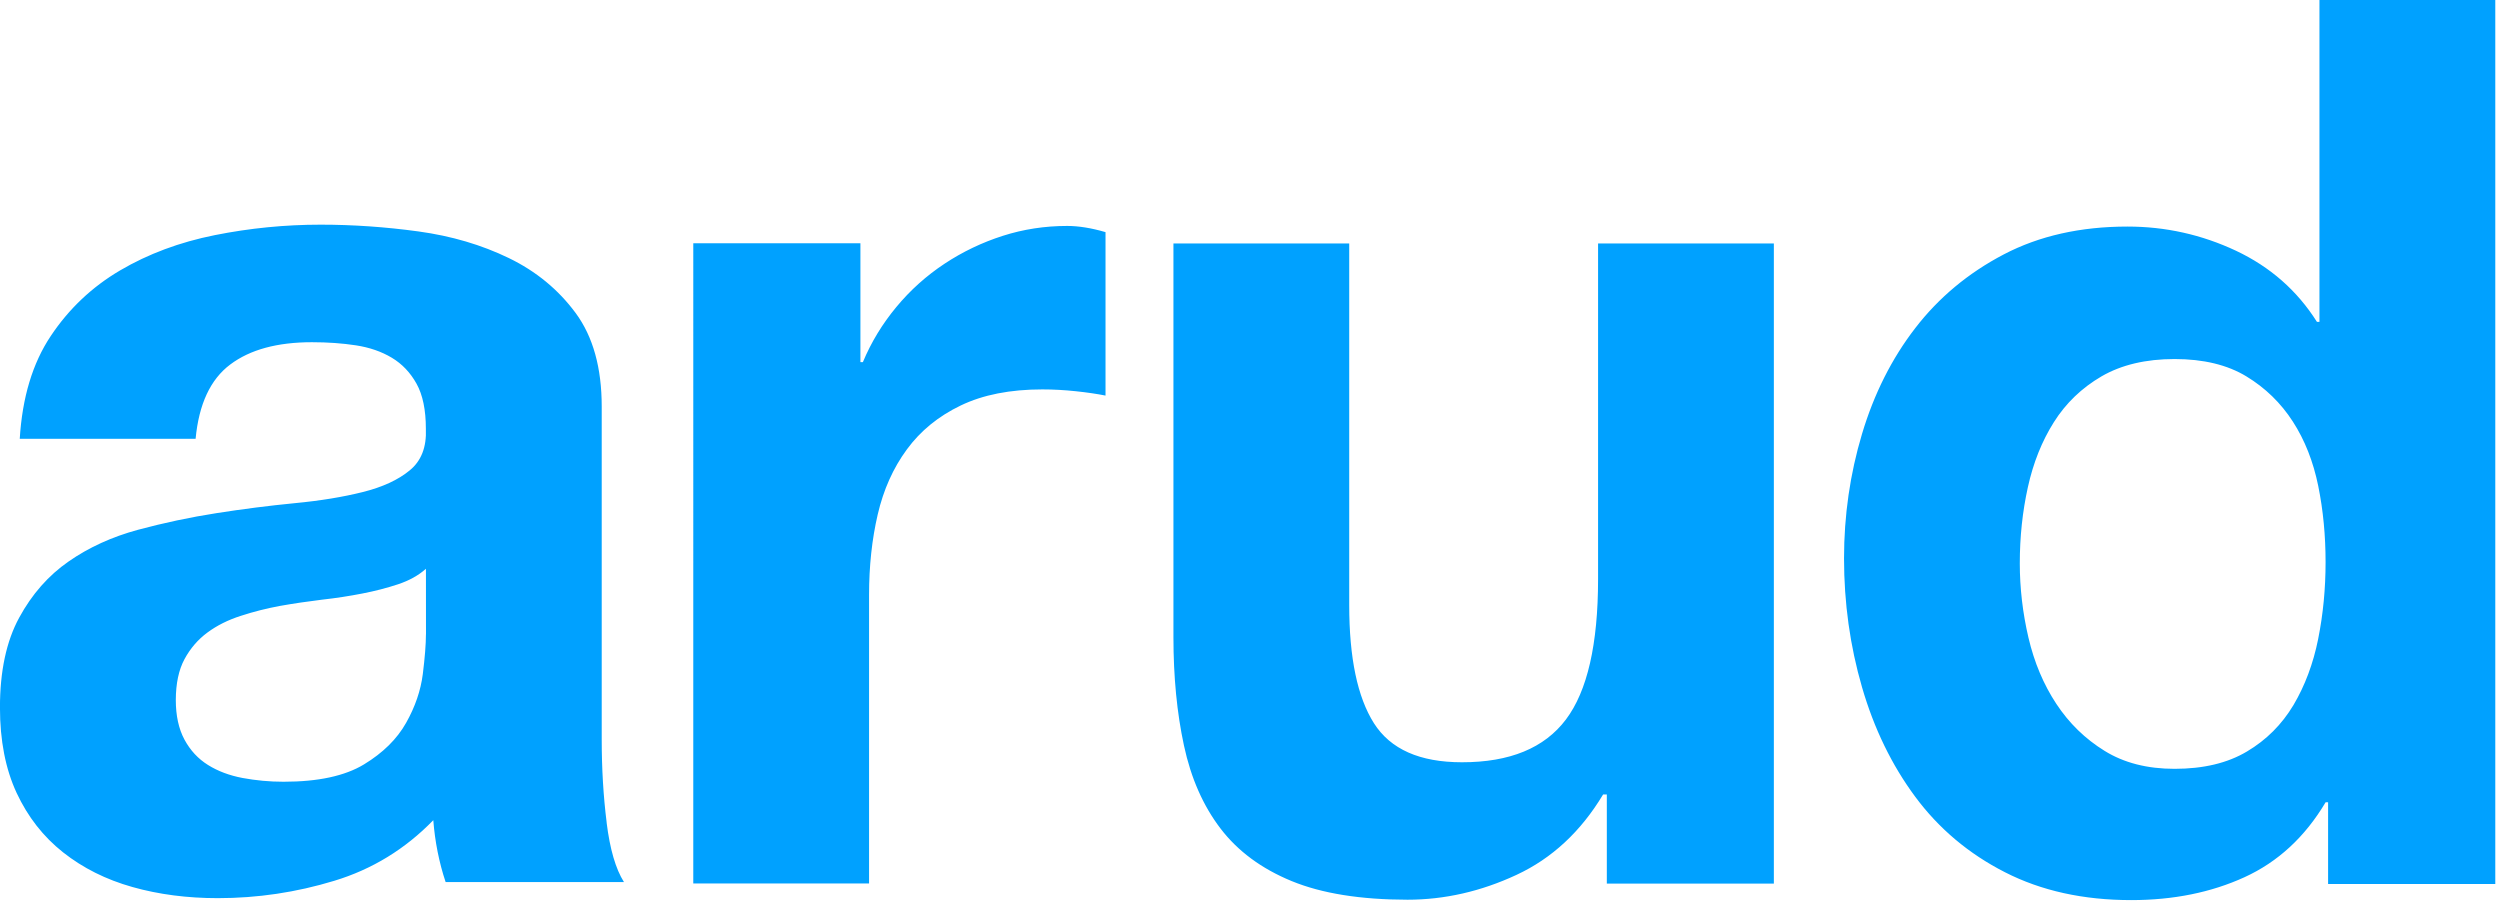 <svg width="96" height="35" viewBox="0 0 96 35" xmlns="http://www.w3.org/2000/svg"><title>arud_logo</title><g fill="#00A1FF" fill-rule="evenodd"><path d="M89.067 0v12.36h-.096c-.76-1.204-1.8-2.115-3.112-2.733-1.317-.618-2.704-.927-4.162-.927-1.806 0-3.39.357-4.754 1.07-1.362.713-2.494 1.656-3.398 2.83-.903 1.17-1.584 2.526-2.044 4.064-.46 1.537-.69 3.13-.69 4.777 0 1.712.23 3.36.69 4.946.46 1.585 1.14 2.988 2.043 4.207.904 1.22 2.05 2.188 3.447 2.9 1.394.713 3.01 1.07 4.85 1.07 1.615 0 3.066-.293 4.35-.88 1.282-.586 2.32-1.544 3.112-2.876h.096v3.138h6.42V0h-6.75zm-.048 24.532c-.19.95-.51 1.8-.95 2.543-.446.745-1.04 1.34-1.785 1.782-.745.445-1.672.666-2.78.666-1.046 0-1.944-.228-2.688-.69-.744-.458-1.362-1.06-1.854-1.806-.49-.744-.847-1.59-1.07-2.543-.222-.95-.332-1.902-.332-2.852 0-1.014.103-1.988.31-2.924.206-.935.538-1.767.998-2.496.46-.73 1.07-1.316 1.83-1.76.763-.442 1.697-.665 2.806-.665 1.108 0 2.027.223 2.757.666.73.443 1.325 1.023 1.784 1.735.46.713.785 1.538.975 2.472.19.936.282 1.91.282 2.924 0 1.015-.093 1.996-.284 2.948zM61.702 33.93v-3.422h-.143c-.856 1.425-1.966 2.456-3.328 3.088-1.363.635-2.76.953-4.183.953-1.808-.002-3.29-.24-4.447-.715-1.158-.476-2.068-1.148-2.734-2.02-.666-.872-1.134-1.934-1.403-3.186-.27-1.252-.404-2.64-.404-4.16V9.35h6.75v13.883c0 2.03.316 3.54.95 4.54.635.998 1.76 1.498 3.377 1.498 1.838.002 3.168-.546 3.993-1.64.824-1.092 1.236-2.89 1.236-5.395V9.35h6.75v24.58h-6.418zM33.04 9.342v4.563h.095c.317-.76.744-1.465 1.284-2.115.538-.65 1.156-1.203 1.853-1.664.697-.46 1.442-.816 2.235-1.07.79-.253 1.615-.38 2.472-.38.443 0 .935.08 1.473.238v6.276c-.316-.063-.696-.12-1.14-.167-.444-.047-.873-.07-1.285-.07-1.236 0-2.28.206-3.136.618-.857.412-1.545.974-2.068 1.688-.525.713-.897 1.545-1.118 2.495-.222.952-.333 1.983-.333 3.09v11.08h-6.75V9.342h6.417zM23.296 31.587c-.127-1.014-.19-2.075-.19-3.186V15.614c0-1.49-.333-2.686-.998-3.59-.666-.902-1.52-1.607-2.57-2.115-1.044-.506-2.2-.848-3.47-1.022-1.267-.174-2.52-.26-3.754-.26-1.364 0-2.72.133-4.065.402-1.35.27-2.56.722-3.638 1.355-1.079.635-1.966 1.474-2.663 2.52-.698 1.045-1.093 2.36-1.19 3.946h6.753c.125-1.332.57-2.284 1.33-2.853.76-.572 1.806-.856 3.137-.856.604 0 1.166.04 1.69.12.52.08.98.238 1.377.476.396.237.712.57.95.998.238.427.358 1.006.358 1.734.03.698-.175 1.23-.62 1.593-.442.366-1.044.643-1.804.833-.76.19-1.633.334-2.614.427-.984.096-1.982.223-2.997.382-1.014.158-2.02.372-3.02.64-.997.27-1.884.675-2.66 1.214-.78.54-1.413 1.26-1.904 2.164-.49.902-.736 2.052-.736 3.446 0 1.267.213 2.36.64 3.28.43.92 1.023 1.68 1.784 2.282.762.602 1.648 1.046 2.664 1.332 1.013.286 2.106.427 3.28.427 1.52 0 3.01-.222 4.468-.666 1.458-.442 2.726-1.218 3.804-2.328.032.412.087.817.166 1.213.08.397.18.784.308 1.164h6.848c-.32-.507-.54-1.268-.666-2.283zm-6.94-7.227c0 .38-.042.89-.12 1.523-.08.634-.295 1.26-.643 1.877-.348.618-.886 1.15-1.616 1.593-.73.443-1.758.666-3.09.666-.54 0-1.063-.05-1.57-.144-.507-.096-.95-.262-1.33-.5-.38-.237-.68-.56-.904-.975-.22-.41-.332-.917-.332-1.52.002-.634.112-1.156.333-1.567.223-.413.516-.754.88-1.023.365-.27.792-.484 1.285-.642.49-.16.99-.286 1.497-.38.54-.096 1.077-.174 1.616-.24.54-.06 1.055-.14 1.546-.236.492-.095.95-.214 1.378-.356.428-.143.784-.34 1.07-.595l.002 2.52z"></path></g></svg>